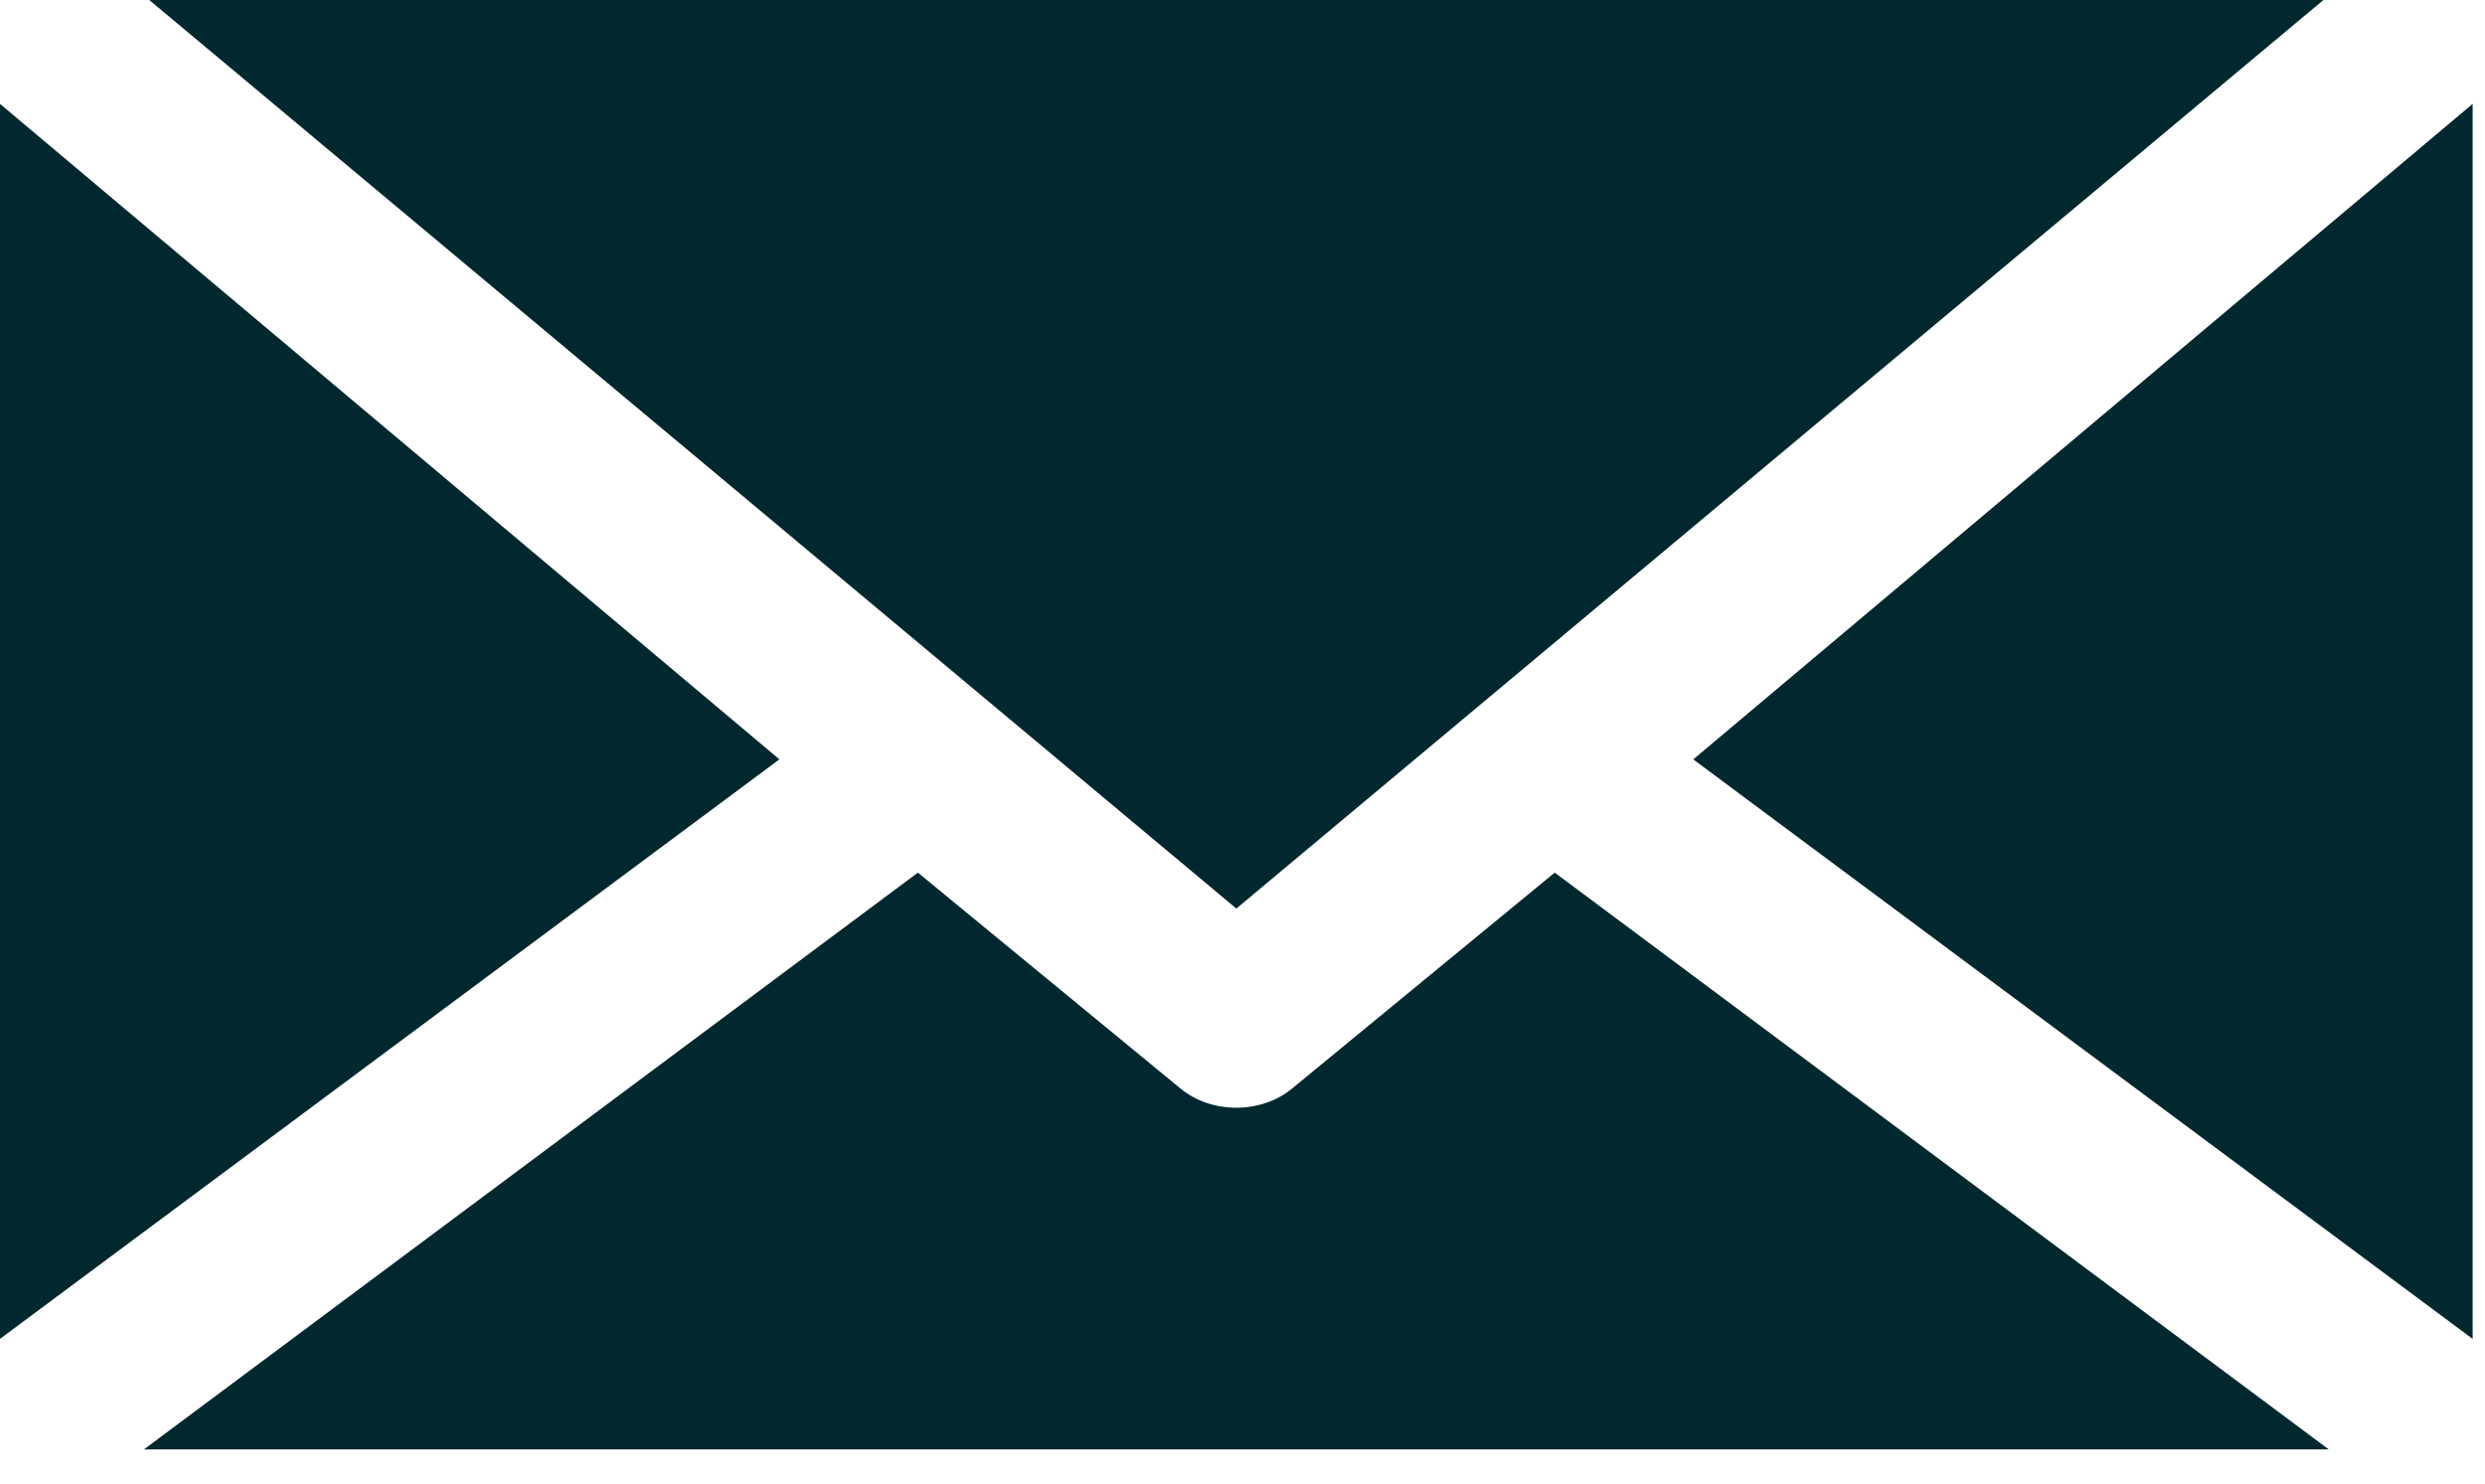 <?xml version="1.0" encoding="UTF-8" standalone="no"?><!DOCTYPE svg PUBLIC "-//W3C//DTD SVG 1.1//EN" "http://www.w3.org/Graphics/SVG/1.1/DTD/svg11.dtd"><svg width="100%" height="100%" viewBox="0 0 67 40" version="1.1" xmlns="http://www.w3.org/2000/svg" xmlns:xlink="http://www.w3.org/1999/xlink" xml:space="preserve" xmlns:serif="http://www.serif.com/" style="fill-rule:evenodd;clip-rule:evenodd;stroke-linejoin:round;stroke-miterlimit:2;"><g id="Page-1"><path d="M4.024,0l58.62,0l-29.31,24.497l-29.31,-24.497Zm20.724,23.528l7.076,5.818c0.838,0.695 2.18,0.695 3.017,0l7.077,-5.818l20.87,15.552l-58.908,0l20.868,-15.552Zm-24.748,-20.727l21.014,17.673l-21.014,15.625l0,-33.298Zm66.667,0l-0,33.299l-21.014,-15.625l21.014,-17.674Z" style="fill:#00282e;"/></g></svg>